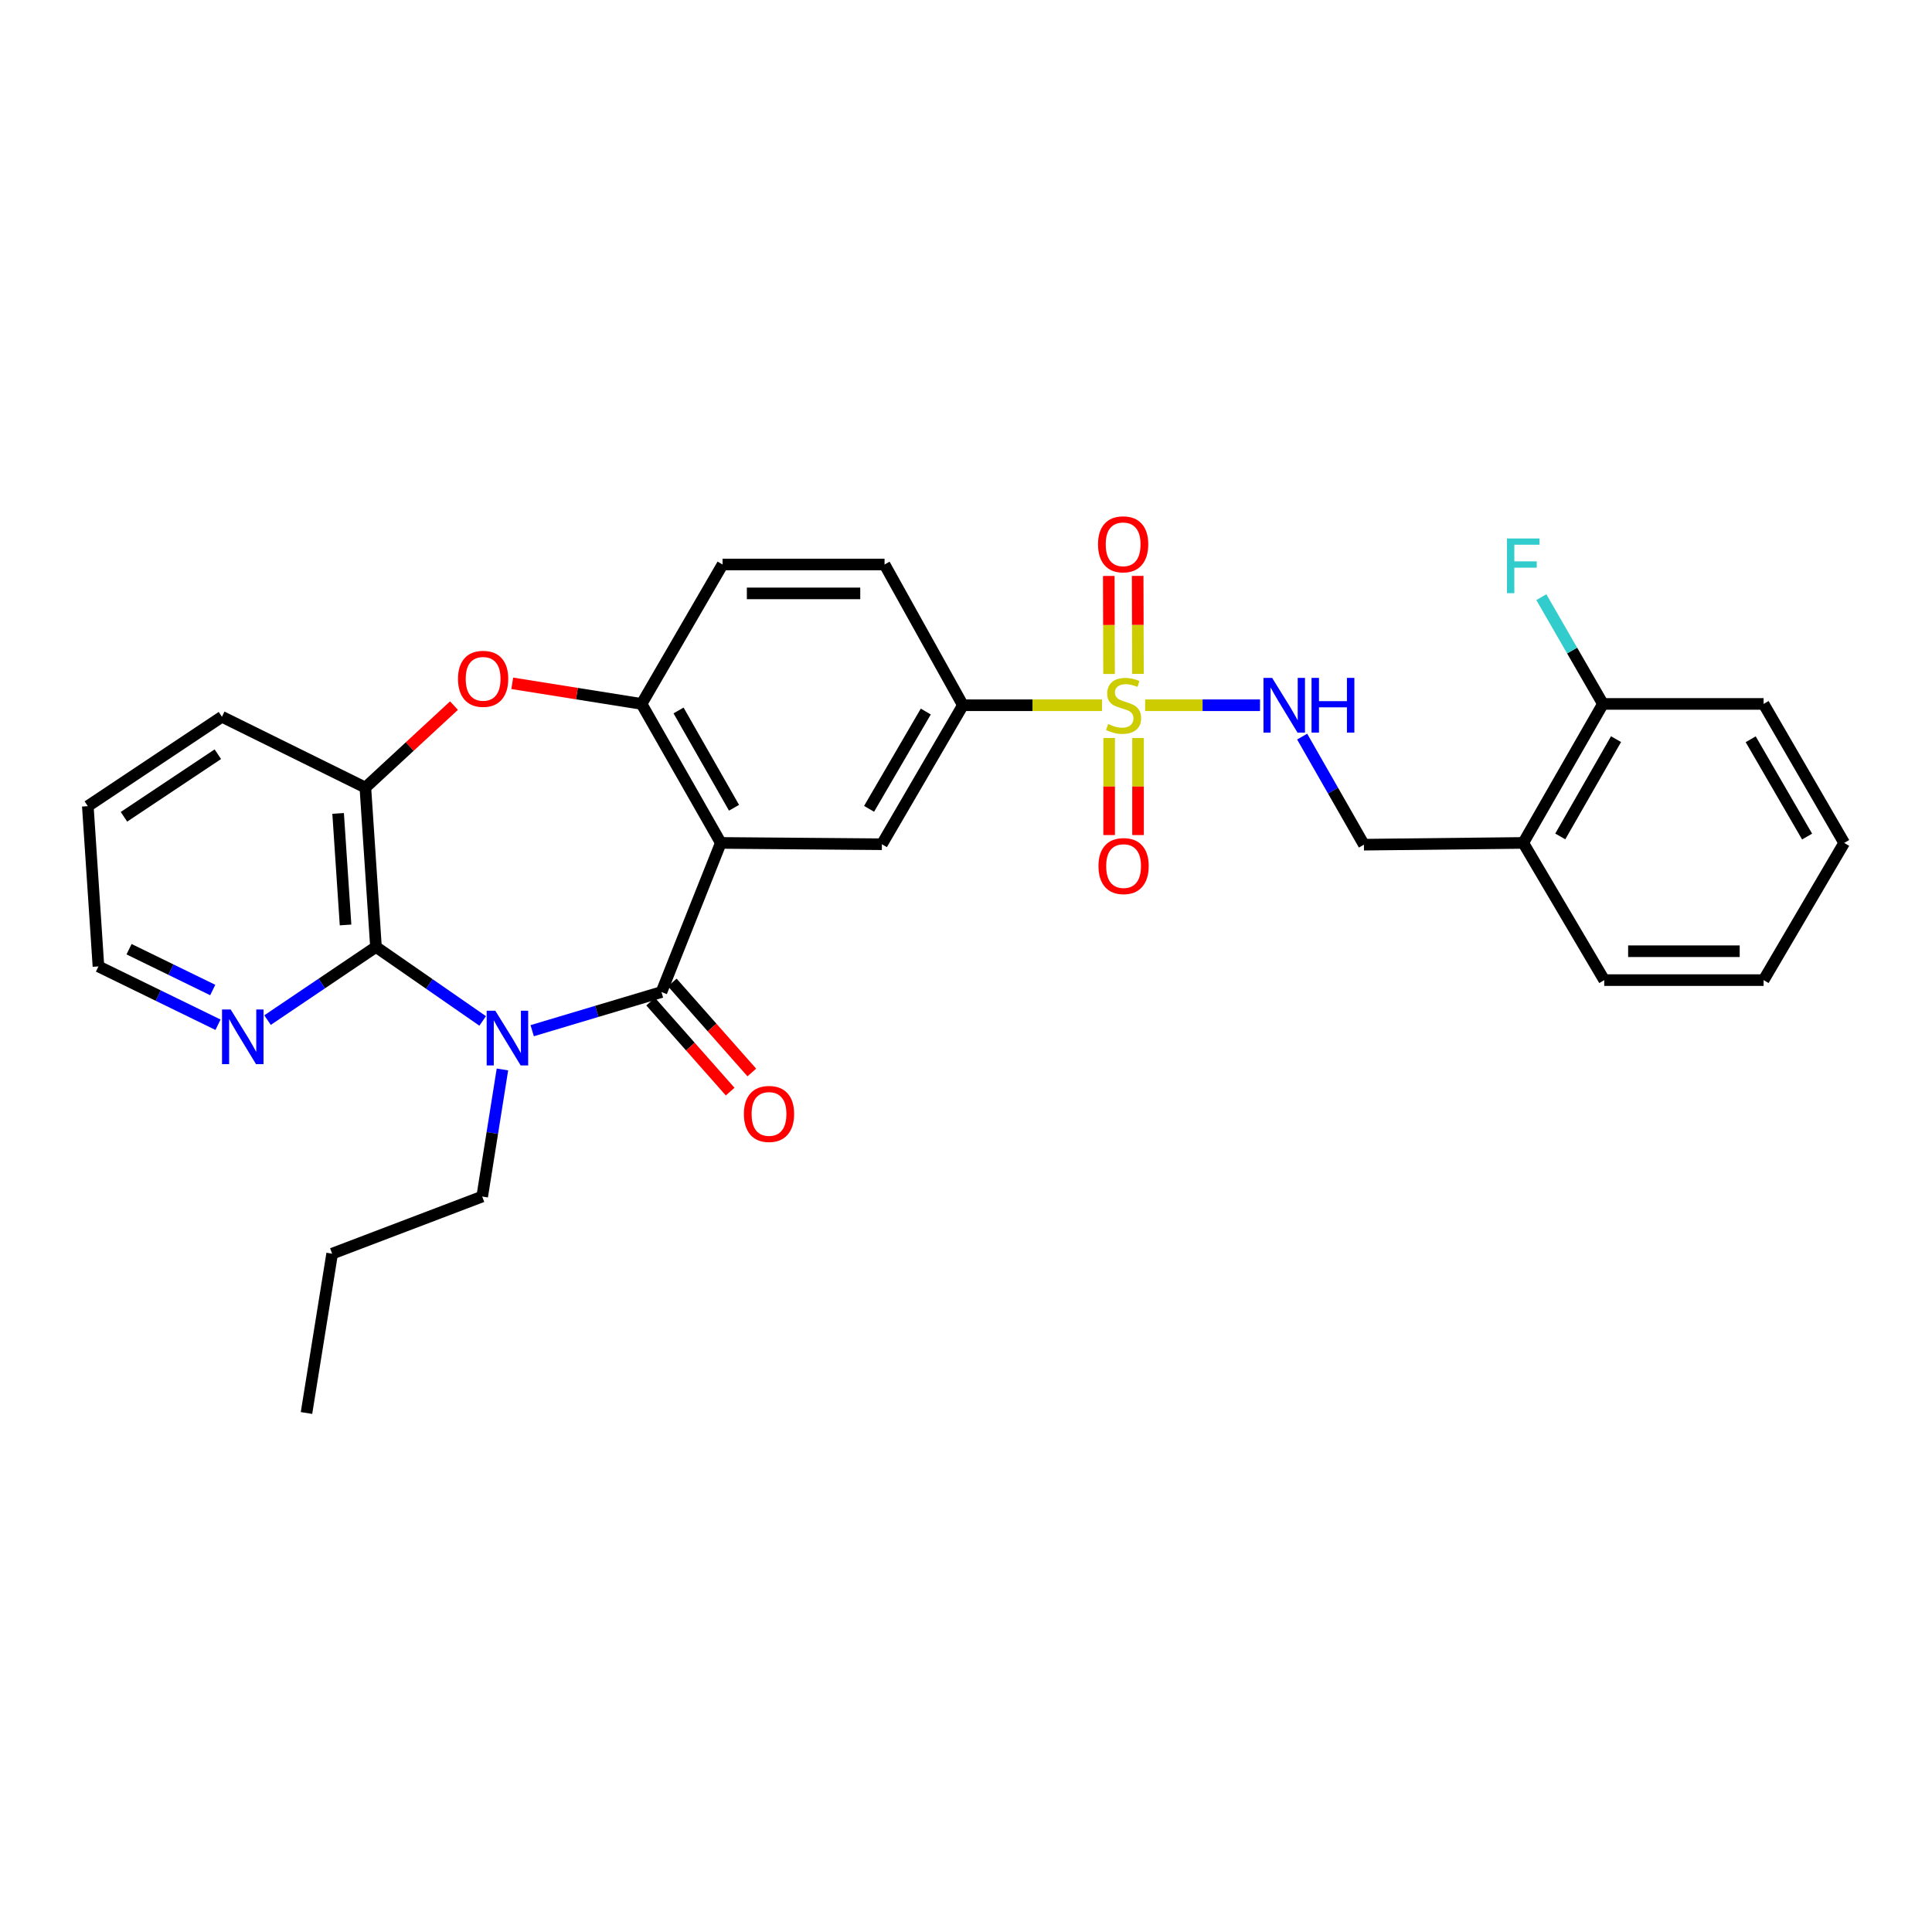 <?xml version='1.0' encoding='iso-8859-1'?>
<svg version='1.1' baseProfile='full'
              xmlns='http://www.w3.org/2000/svg'
                      xmlns:rdkit='http://www.rdkit.org/xml'
                      xmlns:xlink='http://www.w3.org/1999/xlink'
                  xml:space='preserve'
width='1000px' height='1000px' viewBox='0 0 1000 1000'>
<!-- END OF HEADER -->
<rect style='opacity:1.0;fill:#FFFFFF;stroke:none' width='1000' height='1000' x='0' y='0'> </rect>
<path class='bond-0' d='M 275.461,533.484 L 308.915,523.482' style='fill:none;fill-rule:evenodd;stroke:#0000FF;stroke-width:6px;stroke-linecap:butt;stroke-linejoin:miter;stroke-opacity:1' />
<path class='bond-0' d='M 308.915,523.482 L 342.37,513.48' style='fill:none;fill-rule:evenodd;stroke:#000000;stroke-width:6px;stroke-linecap:butt;stroke-linejoin:miter;stroke-opacity:1' />
<path class='bond-3' d='M 249.831,528.434 L 222.216,509.283' style='fill:none;fill-rule:evenodd;stroke:#0000FF;stroke-width:6px;stroke-linecap:butt;stroke-linejoin:miter;stroke-opacity:1' />
<path class='bond-3' d='M 222.216,509.283 L 194.602,490.133' style='fill:none;fill-rule:evenodd;stroke:#000000;stroke-width:6px;stroke-linecap:butt;stroke-linejoin:miter;stroke-opacity:1' />
<path class='bond-19' d='M 260.057,553.553 L 254.822,586.442' style='fill:none;fill-rule:evenodd;stroke:#0000FF;stroke-width:6px;stroke-linecap:butt;stroke-linejoin:miter;stroke-opacity:1' />
<path class='bond-19' d='M 254.822,586.442 L 249.588,619.331' style='fill:none;fill-rule:evenodd;stroke:#000000;stroke-width:6px;stroke-linecap:butt;stroke-linejoin:miter;stroke-opacity:1' />
<path class='bond-2' d='M 342.37,513.48 L 373.087,436.293' style='fill:none;fill-rule:evenodd;stroke:#000000;stroke-width:6px;stroke-linecap:butt;stroke-linejoin:miter;stroke-opacity:1' />
<path class='bond-13' d='M 336.766,518.431 L 357.345,541.726' style='fill:none;fill-rule:evenodd;stroke:#000000;stroke-width:6px;stroke-linecap:butt;stroke-linejoin:miter;stroke-opacity:1' />
<path class='bond-13' d='M 357.345,541.726 L 377.925,565.021' style='fill:none;fill-rule:evenodd;stroke:#FF0000;stroke-width:6px;stroke-linecap:butt;stroke-linejoin:miter;stroke-opacity:1' />
<path class='bond-13' d='M 347.974,508.529 L 368.554,531.824' style='fill:none;fill-rule:evenodd;stroke:#000000;stroke-width:6px;stroke-linecap:butt;stroke-linejoin:miter;stroke-opacity:1' />
<path class='bond-13' d='M 368.554,531.824 L 389.133,555.119' style='fill:none;fill-rule:evenodd;stroke:#FF0000;stroke-width:6px;stroke-linecap:butt;stroke-linejoin:miter;stroke-opacity:1' />
<path class='bond-1' d='M 570.406,365.031 L 534.401,365.031' style='fill:none;fill-rule:evenodd;stroke:#CCCC00;stroke-width:6px;stroke-linecap:butt;stroke-linejoin:miter;stroke-opacity:1' />
<path class='bond-1' d='M 534.401,365.031 L 498.396,365.031' style='fill:none;fill-rule:evenodd;stroke:#000000;stroke-width:6px;stroke-linecap:butt;stroke-linejoin:miter;stroke-opacity:1' />
<path class='bond-9' d='M 592.724,365.031 L 622.451,365.031' style='fill:none;fill-rule:evenodd;stroke:#CCCC00;stroke-width:6px;stroke-linecap:butt;stroke-linejoin:miter;stroke-opacity:1' />
<path class='bond-9' d='M 622.451,365.031 L 652.178,365.031' style='fill:none;fill-rule:evenodd;stroke:#0000FF;stroke-width:6px;stroke-linecap:butt;stroke-linejoin:miter;stroke-opacity:1' />
<path class='bond-11' d='M 588.998,348.805 L 588.927,323.439' style='fill:none;fill-rule:evenodd;stroke:#CCCC00;stroke-width:6px;stroke-linecap:butt;stroke-linejoin:miter;stroke-opacity:1' />
<path class='bond-11' d='M 588.927,323.439 L 588.856,298.073' style='fill:none;fill-rule:evenodd;stroke:#FF0000;stroke-width:6px;stroke-linecap:butt;stroke-linejoin:miter;stroke-opacity:1' />
<path class='bond-11' d='M 574.042,348.847 L 573.972,323.481' style='fill:none;fill-rule:evenodd;stroke:#CCCC00;stroke-width:6px;stroke-linecap:butt;stroke-linejoin:miter;stroke-opacity:1' />
<path class='bond-11' d='M 573.972,323.481 L 573.901,298.114' style='fill:none;fill-rule:evenodd;stroke:#FF0000;stroke-width:6px;stroke-linecap:butt;stroke-linejoin:miter;stroke-opacity:1' />
<path class='bond-12' d='M 574.088,381.99 L 574.088,407.107' style='fill:none;fill-rule:evenodd;stroke:#CCCC00;stroke-width:6px;stroke-linecap:butt;stroke-linejoin:miter;stroke-opacity:1' />
<path class='bond-12' d='M 574.088,407.107 L 574.088,432.224' style='fill:none;fill-rule:evenodd;stroke:#FF0000;stroke-width:6px;stroke-linecap:butt;stroke-linejoin:miter;stroke-opacity:1' />
<path class='bond-12' d='M 589.043,381.99 L 589.043,407.107' style='fill:none;fill-rule:evenodd;stroke:#CCCC00;stroke-width:6px;stroke-linecap:butt;stroke-linejoin:miter;stroke-opacity:1' />
<path class='bond-12' d='M 589.043,407.107 L 589.043,432.224' style='fill:none;fill-rule:evenodd;stroke:#FF0000;stroke-width:6px;stroke-linecap:butt;stroke-linejoin:miter;stroke-opacity:1' />
<path class='bond-4' d='M 373.087,436.293 L 332.075,364.349' style='fill:none;fill-rule:evenodd;stroke:#000000;stroke-width:6px;stroke-linecap:butt;stroke-linejoin:miter;stroke-opacity:1' />
<path class='bond-4' d='M 379.928,418.095 L 351.22,367.735' style='fill:none;fill-rule:evenodd;stroke:#000000;stroke-width:6px;stroke-linecap:butt;stroke-linejoin:miter;stroke-opacity:1' />
<path class='bond-6' d='M 373.087,436.293 L 456.463,436.975' style='fill:none;fill-rule:evenodd;stroke:#000000;stroke-width:6px;stroke-linecap:butt;stroke-linejoin:miter;stroke-opacity:1' />
<path class='bond-7' d='M 194.602,490.133 L 189.11,407.645' style='fill:none;fill-rule:evenodd;stroke:#000000;stroke-width:6px;stroke-linecap:butt;stroke-linejoin:miter;stroke-opacity:1' />
<path class='bond-7' d='M 178.856,478.753 L 175.011,421.012' style='fill:none;fill-rule:evenodd;stroke:#000000;stroke-width:6px;stroke-linecap:butt;stroke-linejoin:miter;stroke-opacity:1' />
<path class='bond-10' d='M 194.602,490.133 L 166.539,509.068' style='fill:none;fill-rule:evenodd;stroke:#000000;stroke-width:6px;stroke-linecap:butt;stroke-linejoin:miter;stroke-opacity:1' />
<path class='bond-10' d='M 166.539,509.068 L 138.476,528.003' style='fill:none;fill-rule:evenodd;stroke:#0000FF;stroke-width:6px;stroke-linecap:butt;stroke-linejoin:miter;stroke-opacity:1' />
<path class='bond-16' d='M 332.075,364.349 L 373.992,292.181' style='fill:none;fill-rule:evenodd;stroke:#000000;stroke-width:6px;stroke-linecap:butt;stroke-linejoin:miter;stroke-opacity:1' />
<path class='bond-30' d='M 332.075,364.349 L 298.607,359.016' style='fill:none;fill-rule:evenodd;stroke:#000000;stroke-width:6px;stroke-linecap:butt;stroke-linejoin:miter;stroke-opacity:1' />
<path class='bond-30' d='M 298.607,359.016 L 265.138,353.682' style='fill:none;fill-rule:evenodd;stroke:#FF0000;stroke-width:6px;stroke-linecap:butt;stroke-linejoin:miter;stroke-opacity:1' />
<path class='bond-5' d='M 234.986,365.221 L 212.048,386.433' style='fill:none;fill-rule:evenodd;stroke:#FF0000;stroke-width:6px;stroke-linecap:butt;stroke-linejoin:miter;stroke-opacity:1' />
<path class='bond-5' d='M 212.048,386.433 L 189.11,407.645' style='fill:none;fill-rule:evenodd;stroke:#000000;stroke-width:6px;stroke-linecap:butt;stroke-linejoin:miter;stroke-opacity:1' />
<path class='bond-8' d='M 456.463,436.975 L 498.396,365.031' style='fill:none;fill-rule:evenodd;stroke:#000000;stroke-width:6px;stroke-linecap:butt;stroke-linejoin:miter;stroke-opacity:1' />
<path class='bond-8' d='M 449.832,418.652 L 479.186,368.291' style='fill:none;fill-rule:evenodd;stroke:#000000;stroke-width:6px;stroke-linecap:butt;stroke-linejoin:miter;stroke-opacity:1' />
<path class='bond-21' d='M 189.11,407.645 L 114.873,370.996' style='fill:none;fill-rule:evenodd;stroke:#000000;stroke-width:6px;stroke-linecap:butt;stroke-linejoin:miter;stroke-opacity:1' />
<path class='bond-17' d='M 498.396,365.031 L 457.842,292.181' style='fill:none;fill-rule:evenodd;stroke:#000000;stroke-width:6px;stroke-linecap:butt;stroke-linejoin:miter;stroke-opacity:1' />
<path class='bond-15' d='M 673.996,381.269 L 689.979,409.238' style='fill:none;fill-rule:evenodd;stroke:#0000FF;stroke-width:6px;stroke-linecap:butt;stroke-linejoin:miter;stroke-opacity:1' />
<path class='bond-15' d='M 689.979,409.238 L 705.961,437.207' style='fill:none;fill-rule:evenodd;stroke:#000000;stroke-width:6px;stroke-linecap:butt;stroke-linejoin:miter;stroke-opacity:1' />
<path class='bond-22' d='M 112.839,530.401 L 81.897,515.31' style='fill:none;fill-rule:evenodd;stroke:#0000FF;stroke-width:6px;stroke-linecap:butt;stroke-linejoin:miter;stroke-opacity:1' />
<path class='bond-22' d='M 81.897,515.31 L 50.955,500.22' style='fill:none;fill-rule:evenodd;stroke:#000000;stroke-width:6px;stroke-linecap:butt;stroke-linejoin:miter;stroke-opacity:1' />
<path class='bond-22' d='M 110.112,512.432 L 88.453,501.868' style='fill:none;fill-rule:evenodd;stroke:#0000FF;stroke-width:6px;stroke-linecap:butt;stroke-linejoin:miter;stroke-opacity:1' />
<path class='bond-22' d='M 88.453,501.868 L 66.793,491.305' style='fill:none;fill-rule:evenodd;stroke:#000000;stroke-width:6px;stroke-linecap:butt;stroke-linejoin:miter;stroke-opacity:1' />
<path class='bond-14' d='M 788.432,436.293 L 705.961,437.207' style='fill:none;fill-rule:evenodd;stroke:#000000;stroke-width:6px;stroke-linecap:butt;stroke-linejoin:miter;stroke-opacity:1' />
<path class='bond-18' d='M 788.432,436.293 L 829.668,364.349' style='fill:none;fill-rule:evenodd;stroke:#000000;stroke-width:6px;stroke-linecap:butt;stroke-linejoin:miter;stroke-opacity:1' />
<path class='bond-18' d='M 807.593,432.939 L 836.458,382.578' style='fill:none;fill-rule:evenodd;stroke:#000000;stroke-width:6px;stroke-linecap:butt;stroke-linejoin:miter;stroke-opacity:1' />
<path class='bond-23' d='M 788.432,436.293 L 830.349,507.307' style='fill:none;fill-rule:evenodd;stroke:#000000;stroke-width:6px;stroke-linecap:butt;stroke-linejoin:miter;stroke-opacity:1' />
<path class='bond-32' d='M 373.992,292.181 L 457.842,292.181' style='fill:none;fill-rule:evenodd;stroke:#000000;stroke-width:6px;stroke-linecap:butt;stroke-linejoin:miter;stroke-opacity:1' />
<path class='bond-32' d='M 386.57,307.137 L 445.265,307.137' style='fill:none;fill-rule:evenodd;stroke:#000000;stroke-width:6px;stroke-linecap:butt;stroke-linejoin:miter;stroke-opacity:1' />
<path class='bond-20' d='M 829.668,364.349 L 813.729,336.722' style='fill:none;fill-rule:evenodd;stroke:#000000;stroke-width:6px;stroke-linecap:butt;stroke-linejoin:miter;stroke-opacity:1' />
<path class='bond-20' d='M 813.729,336.722 L 797.791,309.094' style='fill:none;fill-rule:evenodd;stroke:#33CCCC;stroke-width:6px;stroke-linecap:butt;stroke-linejoin:miter;stroke-opacity:1' />
<path class='bond-24' d='M 829.668,364.349 L 912.836,364.349' style='fill:none;fill-rule:evenodd;stroke:#000000;stroke-width:6px;stroke-linecap:butt;stroke-linejoin:miter;stroke-opacity:1' />
<path class='bond-25' d='M 249.588,619.331 L 171.919,648.893' style='fill:none;fill-rule:evenodd;stroke:#000000;stroke-width:6px;stroke-linecap:butt;stroke-linejoin:miter;stroke-opacity:1' />
<path class='bond-31' d='M 114.873,370.996 L 45.455,417.267' style='fill:none;fill-rule:evenodd;stroke:#000000;stroke-width:6px;stroke-linecap:butt;stroke-linejoin:miter;stroke-opacity:1' />
<path class='bond-31' d='M 112.755,390.381 L 64.162,422.77' style='fill:none;fill-rule:evenodd;stroke:#000000;stroke-width:6px;stroke-linecap:butt;stroke-linejoin:miter;stroke-opacity:1' />
<path class='bond-26' d='M 50.955,500.22 L 45.455,417.267' style='fill:none;fill-rule:evenodd;stroke:#000000;stroke-width:6px;stroke-linecap:butt;stroke-linejoin:miter;stroke-opacity:1' />
<path class='bond-27' d='M 830.349,507.307 L 912.836,507.307' style='fill:none;fill-rule:evenodd;stroke:#000000;stroke-width:6px;stroke-linecap:butt;stroke-linejoin:miter;stroke-opacity:1' />
<path class='bond-27' d='M 842.722,492.351 L 900.463,492.351' style='fill:none;fill-rule:evenodd;stroke:#000000;stroke-width:6px;stroke-linecap:butt;stroke-linejoin:miter;stroke-opacity:1' />
<path class='bond-33' d='M 912.836,364.349 L 954.545,436.293' style='fill:none;fill-rule:evenodd;stroke:#000000;stroke-width:6px;stroke-linecap:butt;stroke-linejoin:miter;stroke-opacity:1' />
<path class='bond-33' d='M 906.154,382.642 L 935.351,433.003' style='fill:none;fill-rule:evenodd;stroke:#000000;stroke-width:6px;stroke-linecap:butt;stroke-linejoin:miter;stroke-opacity:1' />
<path class='bond-28' d='M 171.919,648.893 L 158.642,731.364' style='fill:none;fill-rule:evenodd;stroke:#000000;stroke-width:6px;stroke-linecap:butt;stroke-linejoin:miter;stroke-opacity:1' />
<path class='bond-29' d='M 912.836,507.307 L 954.545,436.293' style='fill:none;fill-rule:evenodd;stroke:#000000;stroke-width:6px;stroke-linecap:butt;stroke-linejoin:miter;stroke-opacity:1' />
<path  class='atom-0' d='M 256.381 523.157
L 265.661 538.157
Q 266.581 539.637, 268.061 542.317
Q 269.541 544.997, 269.621 545.157
L 269.621 523.157
L 273.381 523.157
L 273.381 551.477
L 269.501 551.477
L 259.541 535.077
Q 258.381 533.157, 257.141 530.957
Q 255.941 528.757, 255.581 528.077
L 255.581 551.477
L 251.901 551.477
L 251.901 523.157
L 256.381 523.157
' fill='#0000FF'/>
<path  class='atom-2' d='M 573.565 374.751
Q 573.885 374.871, 575.205 375.431
Q 576.525 375.991, 577.965 376.351
Q 579.445 376.671, 580.885 376.671
Q 583.565 376.671, 585.125 375.391
Q 586.685 374.071, 586.685 371.791
Q 586.685 370.231, 585.885 369.271
Q 585.125 368.311, 583.925 367.791
Q 582.725 367.271, 580.725 366.671
Q 578.205 365.911, 576.685 365.191
Q 575.205 364.471, 574.125 362.951
Q 573.085 361.431, 573.085 358.871
Q 573.085 355.311, 575.485 353.111
Q 577.925 350.911, 582.725 350.911
Q 586.005 350.911, 589.725 352.471
L 588.805 355.551
Q 585.405 354.151, 582.845 354.151
Q 580.085 354.151, 578.565 355.311
Q 577.045 356.431, 577.085 358.391
Q 577.085 359.911, 577.845 360.831
Q 578.645 361.751, 579.765 362.271
Q 580.925 362.791, 582.845 363.391
Q 585.405 364.191, 586.925 364.991
Q 588.445 365.791, 589.525 367.431
Q 590.645 369.031, 590.645 371.791
Q 590.645 375.711, 588.005 377.831
Q 585.405 379.911, 581.045 379.911
Q 578.525 379.911, 576.605 379.351
Q 574.725 378.831, 572.485 377.911
L 573.565 374.751
' fill='#CCCC00'/>
<path  class='atom-6' d='M 237.061 351.36
Q 237.061 344.56, 240.421 340.76
Q 243.781 336.96, 250.061 336.96
Q 256.341 336.96, 259.701 340.76
Q 263.061 344.56, 263.061 351.36
Q 263.061 358.24, 259.661 362.16
Q 256.261 366.04, 250.061 366.04
Q 243.821 366.04, 240.421 362.16
Q 237.061 358.28, 237.061 351.36
M 250.061 362.84
Q 254.381 362.84, 256.701 359.96
Q 259.061 357.04, 259.061 351.36
Q 259.061 345.8, 256.701 343
Q 254.381 340.16, 250.061 340.16
Q 245.741 340.16, 243.381 342.96
Q 241.061 345.76, 241.061 351.36
Q 241.061 357.08, 243.381 359.96
Q 245.741 362.84, 250.061 362.84
' fill='#FF0000'/>
<path  class='atom-10' d='M 658.457 350.871
L 667.737 365.871
Q 668.657 367.351, 670.137 370.031
Q 671.617 372.711, 671.697 372.871
L 671.697 350.871
L 675.457 350.871
L 675.457 379.191
L 671.577 379.191
L 661.617 362.791
Q 660.457 360.871, 659.217 358.671
Q 658.017 356.471, 657.657 355.791
L 657.657 379.191
L 653.977 379.191
L 653.977 350.871
L 658.457 350.871
' fill='#0000FF'/>
<path  class='atom-10' d='M 678.857 350.871
L 682.697 350.871
L 682.697 362.911
L 697.177 362.911
L 697.177 350.871
L 701.017 350.871
L 701.017 379.191
L 697.177 379.191
L 697.177 366.111
L 682.697 366.111
L 682.697 379.191
L 678.857 379.191
L 678.857 350.871
' fill='#0000FF'/>
<path  class='atom-11' d='M 119.397 522.493
L 128.677 537.493
Q 129.597 538.973, 131.077 541.653
Q 132.557 544.333, 132.637 544.493
L 132.637 522.493
L 136.397 522.493
L 136.397 550.813
L 132.517 550.813
L 122.557 534.413
Q 121.397 532.493, 120.157 530.293
Q 118.957 528.093, 118.597 527.413
L 118.597 550.813
L 114.917 550.813
L 114.917 522.493
L 119.397 522.493
' fill='#0000FF'/>
<path  class='atom-12' d='M 568.333 281.734
Q 568.333 274.934, 571.693 271.134
Q 575.053 267.334, 581.333 267.334
Q 587.613 267.334, 590.973 271.134
Q 594.333 274.934, 594.333 281.734
Q 594.333 288.614, 590.933 292.534
Q 587.533 296.414, 581.333 296.414
Q 575.093 296.414, 571.693 292.534
Q 568.333 288.654, 568.333 281.734
M 581.333 293.214
Q 585.653 293.214, 587.973 290.334
Q 590.333 287.414, 590.333 281.734
Q 590.333 276.174, 587.973 273.374
Q 585.653 270.534, 581.333 270.534
Q 577.013 270.534, 574.653 273.334
Q 572.333 276.134, 572.333 281.734
Q 572.333 287.454, 574.653 290.334
Q 577.013 293.214, 581.333 293.214
' fill='#FF0000'/>
<path  class='atom-13' d='M 568.565 448.28
Q 568.565 441.48, 571.925 437.68
Q 575.285 433.88, 581.565 433.88
Q 587.845 433.88, 591.205 437.68
Q 594.565 441.48, 594.565 448.28
Q 594.565 455.16, 591.165 459.08
Q 587.765 462.96, 581.565 462.96
Q 575.325 462.96, 571.925 459.08
Q 568.565 455.2, 568.565 448.28
M 581.565 459.76
Q 585.885 459.76, 588.205 456.88
Q 590.565 453.96, 590.565 448.28
Q 590.565 442.72, 588.205 439.92
Q 585.885 437.08, 581.565 437.08
Q 577.245 437.08, 574.885 439.88
Q 572.565 442.68, 572.565 448.28
Q 572.565 454, 574.885 456.88
Q 577.245 459.76, 581.565 459.76
' fill='#FF0000'/>
<path  class='atom-14' d='M 385.037 576.572
Q 385.037 569.772, 388.397 565.972
Q 391.757 562.172, 398.037 562.172
Q 404.317 562.172, 407.677 565.972
Q 411.037 569.772, 411.037 576.572
Q 411.037 583.452, 407.637 587.372
Q 404.237 591.252, 398.037 591.252
Q 391.797 591.252, 388.397 587.372
Q 385.037 583.492, 385.037 576.572
M 398.037 588.052
Q 402.357 588.052, 404.677 585.172
Q 407.037 582.252, 407.037 576.572
Q 407.037 571.012, 404.677 568.212
Q 402.357 565.372, 398.037 565.372
Q 393.717 565.372, 391.357 568.172
Q 389.037 570.972, 389.037 576.572
Q 389.037 582.292, 391.357 585.172
Q 393.717 588.052, 398.037 588.052
' fill='#FF0000'/>
<path  class='atom-21' d='M 780.012 278.711
L 796.852 278.711
L 796.852 281.951
L 783.812 281.951
L 783.812 290.551
L 795.412 290.551
L 795.412 293.831
L 783.812 293.831
L 783.812 307.031
L 780.012 307.031
L 780.012 278.711
' fill='#33CCCC'/>
</svg>
